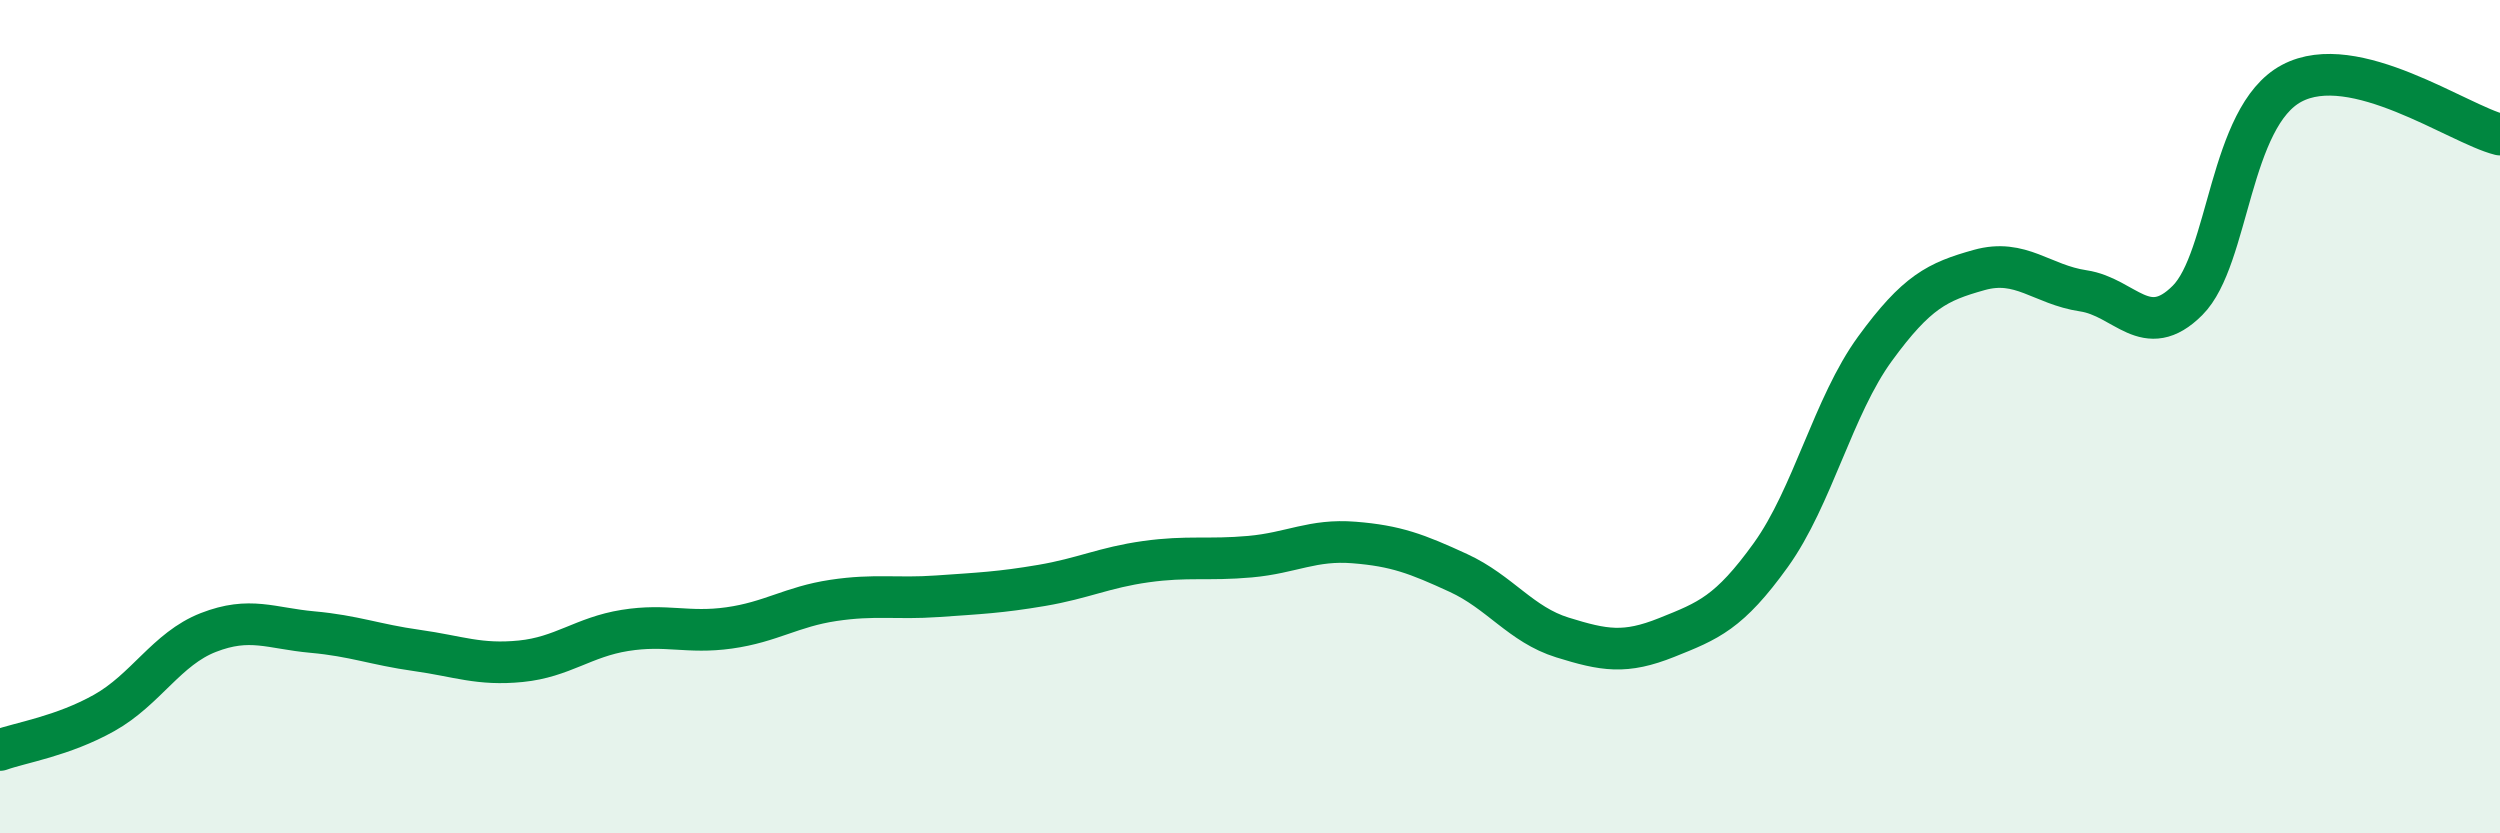 
    <svg width="60" height="20" viewBox="0 0 60 20" xmlns="http://www.w3.org/2000/svg">
      <path
        d="M 0,18 C 0.5,17.82 1.5,17.67 2.5,17.11 C 3.5,16.55 4,15.57 5,15.18 C 6,14.79 6.5,15.08 7.5,15.17 C 8.5,15.26 9,15.47 10,15.61 C 11,15.75 11.5,15.97 12.5,15.87 C 13.5,15.77 14,15.29 15,15.13 C 16,14.97 16.5,15.21 17.5,15.07 C 18.5,14.93 19,14.56 20,14.41 C 21,14.26 21.5,14.38 22.5,14.31 C 23.5,14.24 24,14.22 25,14.05 C 26,13.88 26.5,13.62 27.5,13.48 C 28.5,13.34 29,13.45 30,13.36 C 31,13.27 31.5,12.94 32.5,13.02 C 33.5,13.1 34,13.29 35,13.75 C 36,14.21 36.5,14.99 37.5,15.3 C 38.5,15.61 39,15.7 40,15.3 C 41,14.9 41.5,14.71 42.5,13.32 C 43.5,11.93 44,9.74 45,8.37 C 46,7 46.5,6.76 47.5,6.48 C 48.5,6.2 49,6.83 50,6.98 C 51,7.13 51.5,8.21 52.5,7.21 C 53.5,6.21 53.5,2.8 55,2 C 56.5,1.2 59,2.98 60,3.23L60 20L0 20Z"
        fill="#008740"
        opacity="0.1"
        stroke-linecap="round"
        stroke-linejoin="round"
      />
      <path
        d="M 0,18 C 0.5,17.82 1.5,17.67 2.5,17.11 C 3.5,16.55 4,15.57 5,15.18 C 6,14.79 6.5,15.08 7.5,15.17 C 8.5,15.26 9,15.47 10,15.61 C 11,15.75 11.5,15.97 12.5,15.87 C 13.5,15.77 14,15.29 15,15.13 C 16,14.97 16.5,15.21 17.5,15.07 C 18.5,14.93 19,14.56 20,14.41 C 21,14.26 21.5,14.38 22.5,14.31 C 23.5,14.24 24,14.22 25,14.05 C 26,13.88 26.5,13.62 27.5,13.48 C 28.5,13.34 29,13.45 30,13.36 C 31,13.27 31.5,12.94 32.5,13.02 C 33.5,13.1 34,13.29 35,13.75 C 36,14.21 36.5,14.99 37.5,15.3 C 38.5,15.61 39,15.7 40,15.3 C 41,14.9 41.5,14.71 42.5,13.32 C 43.5,11.93 44,9.74 45,8.37 C 46,7 46.5,6.76 47.5,6.48 C 48.5,6.2 49,6.83 50,6.98 C 51,7.13 51.5,8.21 52.5,7.21 C 53.5,6.21 53.5,2.8 55,2 C 56.5,1.2 59,2.98 60,3.23"
        stroke="#008740"
        stroke-width="1"
        fill="none"
        stroke-linecap="round"
        stroke-linejoin="round"
      />
    </svg>
  
